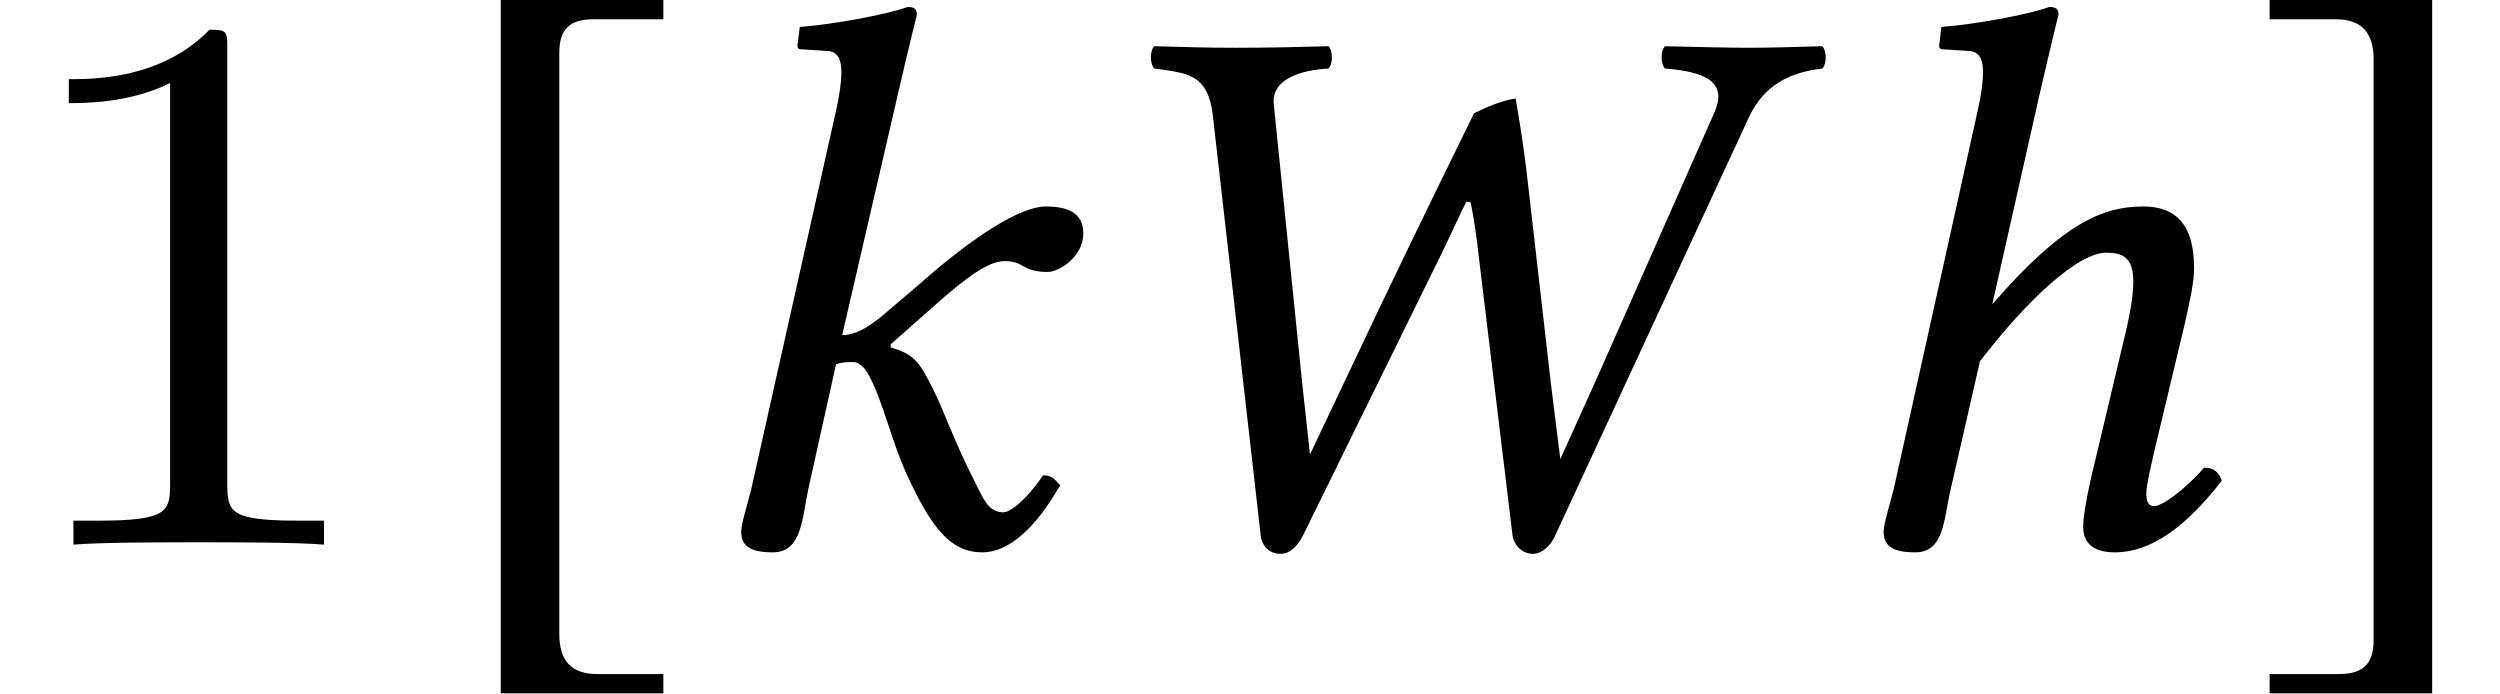 <?xml version='1.0' encoding='UTF-8'?>
<!-- This file was generated by dvisvgm 2.13.3 -->
<svg version='1.1' xmlns='http://www.w3.org/2000/svg' xmlns:xlink='http://www.w3.org/1999/xlink' width='35.272pt' height='9.792pt' viewBox='70.735 61.058 35.272 9.792'>
<defs>
<path id='g4-17' d='M1.913-.783L2.326-2.587C3.011-3.478 3.717-4.119 4.108-4.119C4.336-4.119 4.489-4.054 4.489-3.717C4.489-3.565 4.467-3.358 4.38-2.989L3.967-1.25C3.88-.902 3.782-.456 3.782-.25S3.902 .109 4.228 .109C4.749 .109 5.239-.261 5.738-.902C5.706-1 5.641-1.087 5.489-1.087C5.206-.761 4.891-.543 4.782-.543C4.706-.543 4.673-.598 4.673-.728C4.673-.826 4.728-1.065 4.793-1.348L5.206-3.076C5.293-3.456 5.347-3.706 5.347-3.902C5.347-4.554 5.054-4.771 4.63-4.771C4.065-4.771 3.5-4.543 2.5-3.391L3.163-6.336C3.326-7.043 3.434-7.477 3.434-7.477C3.434-7.553 3.402-7.586 3.304-7.586C3.011-7.477 2.228-7.336 1.782-7.304L1.75-7.043C1.75-7.01 1.761-6.988 1.804-6.988L2.141-6.967C2.282-6.967 2.369-6.901 2.369-6.662C2.369-6.543 2.348-6.358 2.293-6.119L1.109-.783C1.054-.565 .967-.293 .967-.185C.967 0 1.065 .109 1.413 .109C1.826 .109 1.815-.37 1.913-.783Z'/>
<path id='g4-44' d='M2.337-6.043L3.011-.13C3.032 .033 3.141 .13 3.293 .13C3.424 .13 3.532 .022 3.608-.13L5.521-4.021C5.673-4.326 5.836-4.695 5.912-4.836C5.934-4.836 5.978-4.847 5.978-4.804C6.021-4.586 6.054-4.369 6.097-3.989L6.564-.13C6.586 .022 6.717 .13 6.847 .13S7.097 .022 7.162-.12L9.89-6.01C10.064-6.391 10.358-6.651 10.934-6.717C10.999-6.782 10.999-6.967 10.934-7.032C10.531-7.021 10.194-7.01 9.912-7.01S9.151-7.021 8.716-7.032C8.651-6.967 8.651-6.782 8.716-6.717C9.26-6.673 9.608-6.543 9.412-6.097L7.749-2.337L7.238-1.206L7.108-2.25L6.76-5.282C6.717-5.652 6.63-6.173 6.608-6.293C6.423-6.271 6.195-6.173 6.021-6.086C5.38-4.782 4.836-3.663 4.217-2.348L3.706-1.272L3.587-2.369L3.195-6.217C3.163-6.575 3.587-6.695 3.967-6.717C4.032-6.782 4.032-6.967 3.967-7.032C3.608-7.021 3.087-7.01 2.663-7.01C2.228-7.01 1.945-7.021 1.511-7.032C1.445-6.967 1.445-6.782 1.511-6.717C1.967-6.651 2.271-6.651 2.337-6.043Z'/>
<path id='g4-58' d='M.967-.783C.913-.565 .826-.293 .826-.185C.826 0 .924 .109 1.272 .109C1.685 .109 1.685-.38 1.772-.783L2.163-2.543C2.25-2.576 2.326-2.576 2.402-2.576C2.489-2.576 2.565-2.5 2.619-2.402C2.815-2.054 2.934-1.5 3.152-1.011C3.51-.228 3.782 .109 4.228 .109C4.597 .109 4.978-.228 5.325-.837C5.249-.924 5.206-.978 5.086-.978C4.869-.663 4.641-.456 4.521-.456C4.315-.456 4.239-.652 4.13-.869C3.826-1.467 3.684-1.891 3.532-2.195C3.358-2.532 3.293-2.684 2.934-2.782V-2.826L3.5-3.326C4.032-3.804 4.326-4 4.543-4C4.826-4 4.782-3.847 5.152-3.847C5.304-3.847 5.652-4.054 5.652-4.391C5.652-4.695 5.412-4.771 5.119-4.771C4.771-4.771 4.108-4.358 3.326-3.663L2.891-3.293C2.706-3.13 2.478-2.956 2.25-2.956L3.032-6.336C3.195-7.043 3.304-7.477 3.304-7.477C3.304-7.553 3.271-7.586 3.174-7.586C2.88-7.477 2.098-7.336 1.652-7.304L1.619-7.043C1.619-7.01 1.63-6.988 1.674-6.988L2.011-6.967C2.152-6.967 2.239-6.901 2.239-6.662C2.239-6.543 2.217-6.358 2.163-6.119L.967-.783Z'/>
<path id='g7-49' d='M3.207-6.982C3.207-7.244 3.207-7.265 2.956-7.265C2.28-6.567 1.32-6.567 .971-6.567V-6.229C1.189-6.229 1.833-6.229 2.4-6.513V-.862C2.4-.469 2.367-.338 1.385-.338H1.036V0C1.418-.033 2.367-.033 2.804-.033S4.189-.033 4.571 0V-.338H4.222C3.24-.338 3.207-.458 3.207-.862V-6.982Z'/>
<path id='g1-187' d='M3.25 1.826H2.315C1.956 1.826 1.782 1.641 1.782 1.261V-6.934C1.782-7.271 1.924-7.412 2.271-7.412H3.25V-7.684H.956V2.098H3.25V1.826Z'/>
<path id='g1-188' d='M.37 1.826V2.098H2.663V-7.684H.37V-7.412H1.304C1.663-7.412 1.837-7.227 1.837-6.847V1.348C1.837 1.685 1.685 1.826 1.348 1.826H.37Z'/>
</defs>
<g id='page1'>
<use x='70.735' y='68.742' xlink:href='#g7-49'/>
<use x='76.844' y='68.742' xlink:href='#g1-187'/>
<use x='80.367' y='68.742' xlink:href='#g4-58'/>
<use x='85.511' y='68.742' xlink:href='#g4-44'/>
<use x='96.344' y='68.742' xlink:href='#g4-17'/>
<use x='102.387' y='68.742' xlink:href='#g1-188'/>
</g>
</svg><!--Rendered by QuickLaTeX.com-->